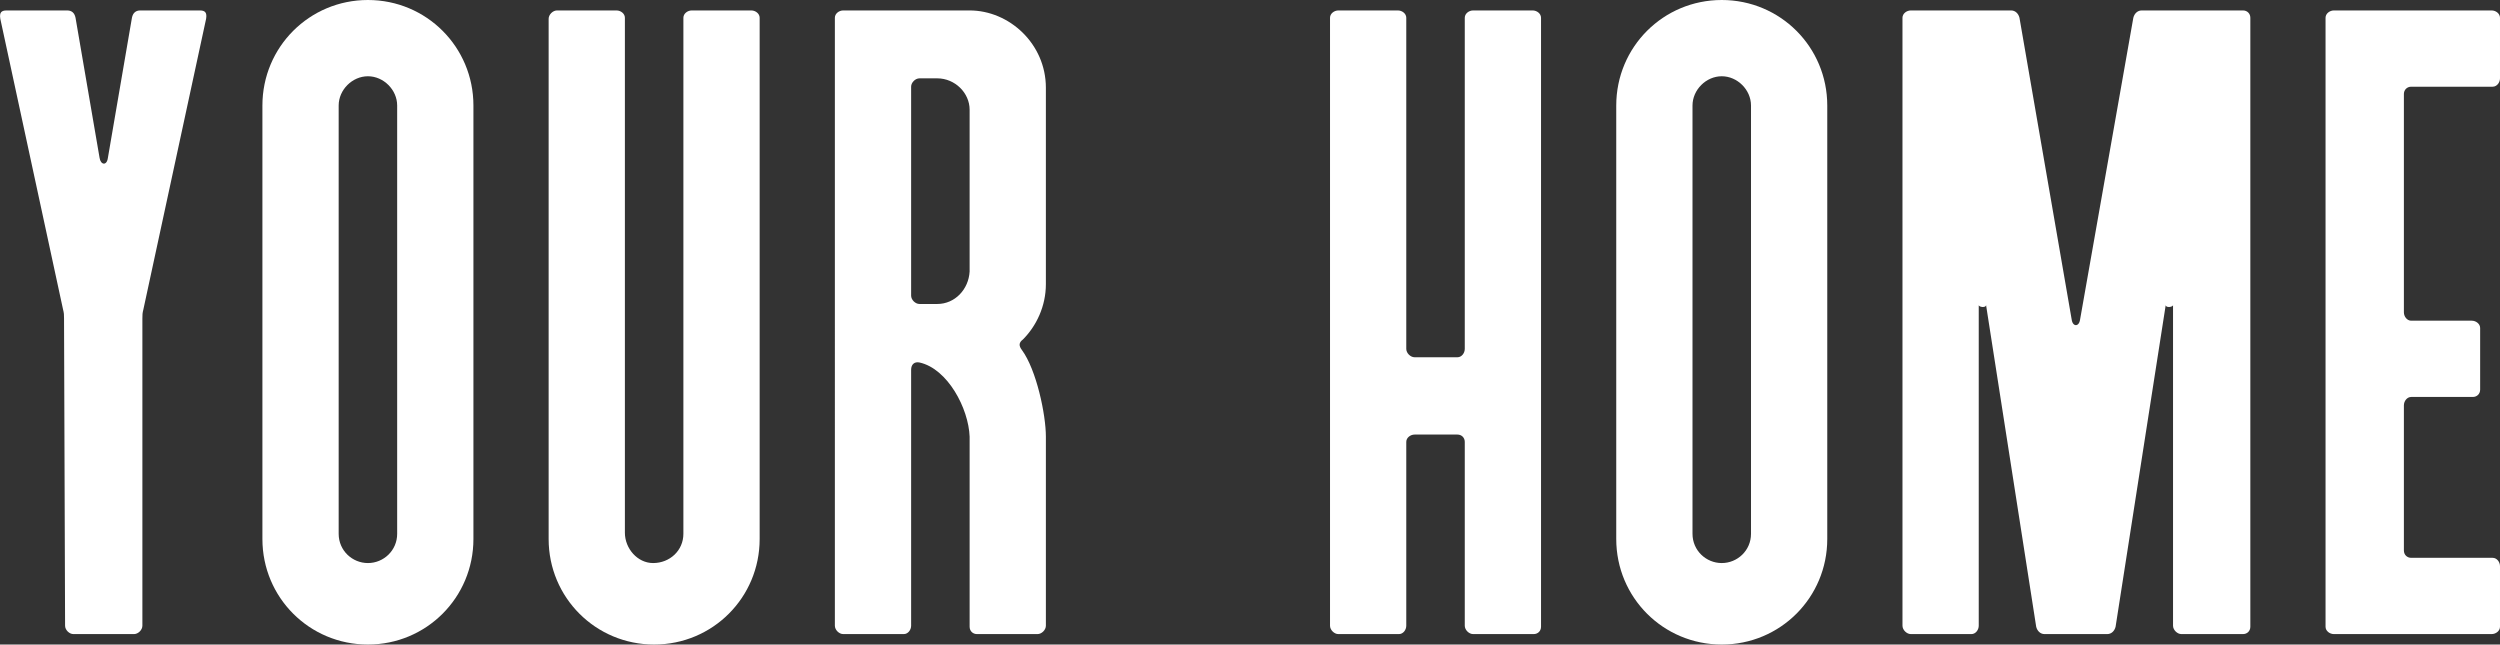 <?xml version="1.0" encoding="UTF-8"?><svg id="Layer_1" xmlns="http://www.w3.org/2000/svg" viewBox="0 0 239.32 61.7"><rect x="0" y="0" width="239.32" height="61.7" fill="#333333" stroke="none"/><defs><style>.cls-1{fill:#fff;stroke-width:0px;}</style></defs><path class="cls-1" d="m7.03,60.7c-.4,0-.8-.4-.8-.8l-.1-29.4c0-.4,0-.5-.1-.9L.03,1.8c-.1-.6.1-.8.6-.8h5.8c.4,0,.7.2.8.7l2.3,13.4c.1.7.7.8.8,0L12.63,1.7c.1-.5.4-.7.8-.7h5.7c.5,0,.7.2.6.8l-6,27.8c-.1.4-.1.5-.1.9v29.4c0,.4-.4.8-.8.8h-5.8Z"/><path class="cls-1" d="m45.32,10.1v41.5c0,5.6-4.5,10.1-10.1,10.1s-10.1-4.5-10.1-10.1V10.1c0-5.6,4.5-10.1,10.1-10.1s10.1,4.5,10.1,10.1Zm-7.3,0c0-1.5-1.3-2.8-2.8-2.8s-2.8,1.3-2.8,2.8v41c0,1.6,1.3,2.8,2.8,2.8s2.8-1.2,2.8-2.8V10.1Z"/><path class="cls-1" d="m71.92,1c.4,0,.8.3.8.7v49.9c0,5.6-4.5,10.1-10.1,10.1s-10.1-4.5-10.1-10.1V1.8c0-.4.4-.8.8-.8h5.7c.4,0,.8.3.8.7v49.3c0,1.5,1.2,2.9,2.7,2.9,1.6,0,2.9-1.2,2.9-2.8V1.7c0-.4.4-.7.8-.7h5.7Z"/><path class="cls-1" d="m100.12,27.2c0,2.1-.9,4-2.2,5.3-.4.3-.4.6-.1,1,1.4,1.9,2.3,6.2,2.3,8.3v18.1c0,.4-.4.8-.8.8h-5.8c-.4,0-.7-.3-.7-.7v-18.2c-.1-2.7-2.1-6.5-4.8-7.1-.5-.1-.8.2-.8.7v24.5c0,.4-.3.8-.7.8h-5.8c-.4,0-.8-.4-.8-.8V1.7c0-.4.4-.7.8-.7h12.1c3.8,0,7.3,3.2,7.3,7.4v18.8Zm-7.3-16.7c0-1.6-1.4-3-3.1-3h-1.7c-.4,0-.8.4-.8.8v20c0,.4.4.8.8.8h1.7c1.7,0,3-1.4,3.1-3.1v-15.5Z"/><path class="cls-1" d="m128.12,60.7c-.4,0-.8-.4-.8-.8V1.7c0-.4.4-.7.8-.7h5.7c.4,0,.8.3.8.7v31.7c0,.4.4.8.8.8h4.1c.4,0,.7-.4.7-.8V1.7c0-.4.4-.7.8-.7h5.7c.4,0,.8.3.8.7v58.3c0,.4-.3.7-.7.7h-5.8c-.4,0-.8-.4-.8-.8v-17.6c0-.4-.3-.7-.7-.7h-4.1c-.4,0-.8.3-.8.7v17.6c0,.4-.3.8-.7.8h-5.8Z"/><path class="cls-1" d="m174.92,10.1v41.5c0,5.6-4.5,10.1-10.1,10.1s-10.1-4.5-10.1-10.1V10.1c0-5.6,4.5-10.1,10.1-10.1s10.1,4.5,10.1,10.1Zm-7.3,0c0-1.5-1.3-2.8-2.8-2.8s-2.8,1.3-2.8,2.8v41c0,1.6,1.3,2.8,2.8,2.8s2.8-1.2,2.8-2.8V10.1Z"/><path class="cls-1" d="m214.72,1c.4,0,.7.3.7.7v58.3c0,.4-.3.7-.7.7h-5.9c-.4,0-.8-.4-.8-.8v-30.7c0,.2-.7.3-.7,0l-4.8,30.8c-.1.4-.4.7-.8.7h-6c-.4,0-.7-.3-.8-.7l-4.8-30.8c0,.3-.7.2-.7,0v30.7c0,.4-.3.8-.7.8h-5.8c-.4,0-.8-.4-.8-.8V1.7c0-.4.4-.7.8-.7h9.6c.4,0,.7.3.8.7l5,28.9c.1.7.7.7.8,0l5.1-28.9c.1-.4.4-.7.8-.7h9.7Z"/><path class="cls-1" d="m222.62,1.7c0-.4.4-.7.8-.7h15.1c.4,0,.8.3.8.7v5.8c0,.4-.3.8-.7.8h-7.8c-.4,0-.7.3-.7.7v20.9c0,.4.3.8.7.8h5.8c.4,0,.8.3.8.7v5.9c0,.4-.3.7-.7.7h-5.9c-.4,0-.7.4-.7.8v13.9c0,.4.3.7.7.7h7.8c.4,0,.7.4.7.8v5.8c0,.4-.4.7-.8.7h-15.1c-.4,0-.8-.3-.8-.7V1.7Z"/></svg>